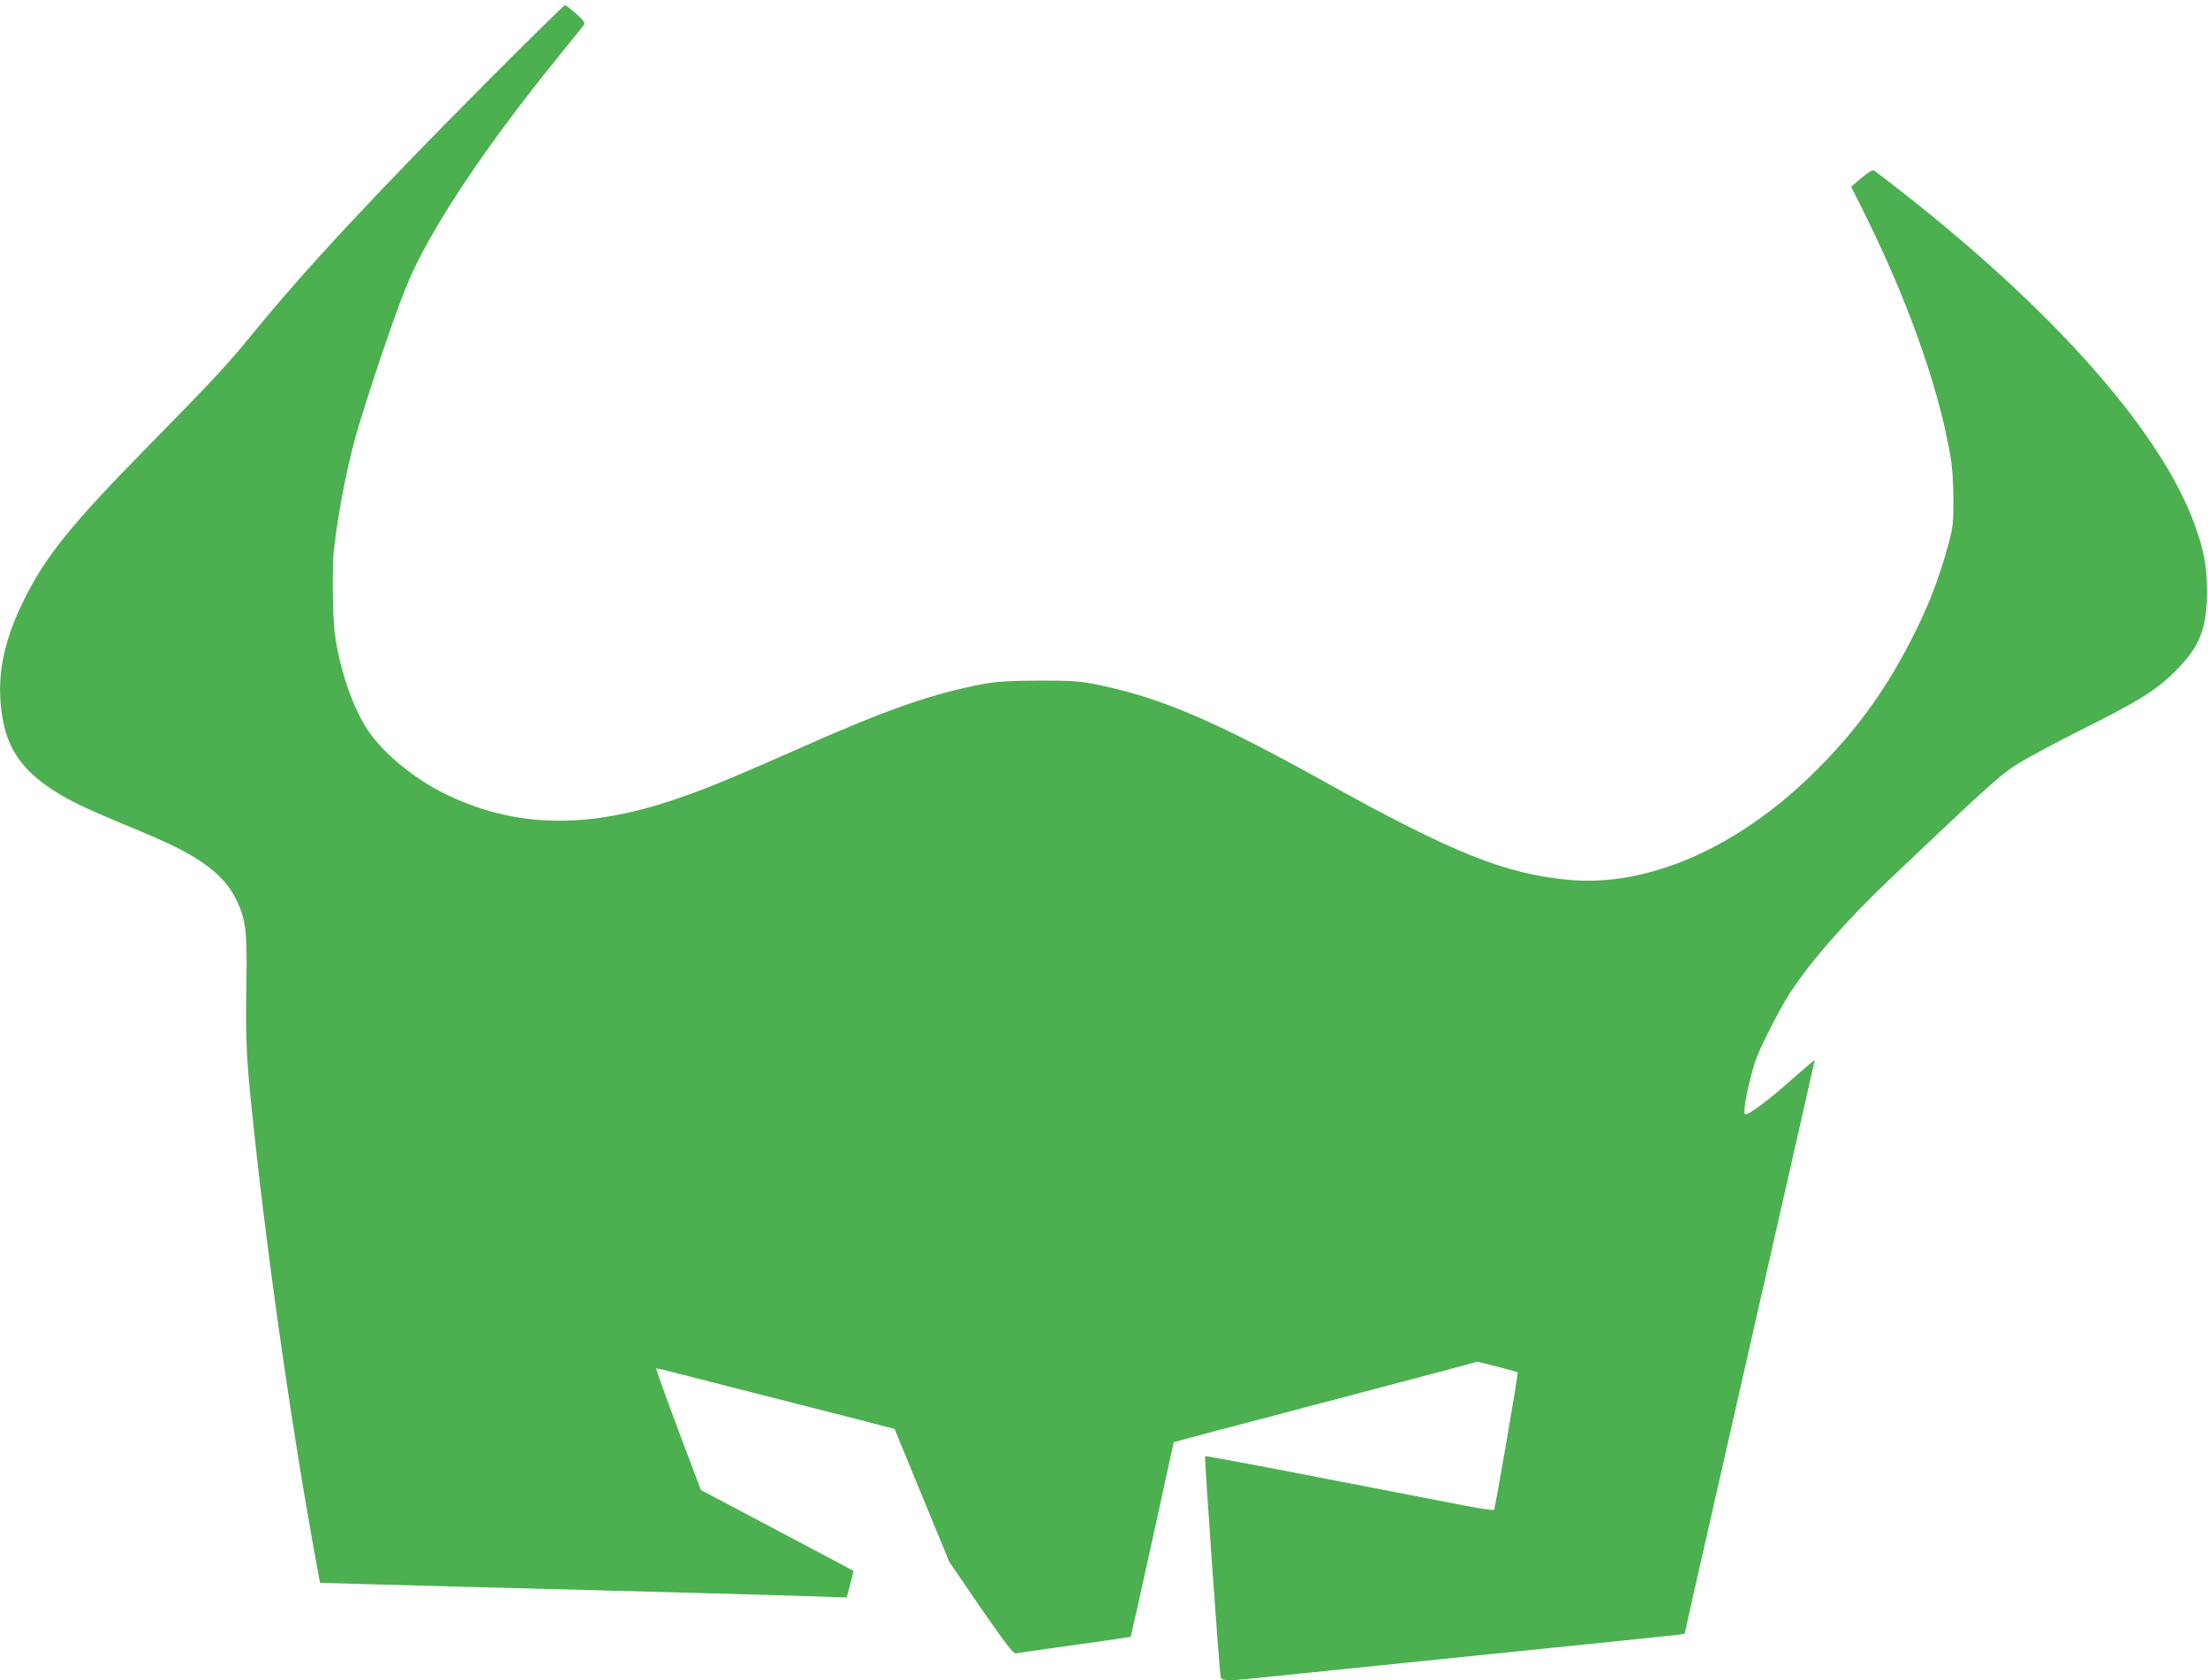 <?xml version="1.0" standalone="no"?>
<!DOCTYPE svg PUBLIC "-//W3C//DTD SVG 20010904//EN"
 "http://www.w3.org/TR/2001/REC-SVG-20010904/DTD/svg10.dtd">
<svg version="1.0" xmlns="http://www.w3.org/2000/svg"
 width="1280pt" height="974pt" viewBox="0 0 1280 974"
 preserveAspectRatio="xMidYMid meet">
<g transform="translate(0,974) scale(0.1,-0.1)"
fill="#4caf50" stroke="none">
<path d="M2820 9263 c-658 -662 -1055 -1089 -1360 -1463 -138 -169 -230 -269
-590 -635 -458 -466 -602 -644 -730 -900 -126 -254 -164 -464 -125 -691 38
-218 160 -356 432 -493 46 -23 176 -80 289 -127 248 -102 345 -150 442 -217
90 -62 154 -132 193 -215 52 -107 61 -178 58 -437 -6 -355 -2 -455 26 -732 81
-806 231 -1868 378 -2668 l22 -120 245 -7 c135 -4 763 -21 1395 -37 633 -17
1209 -33 1281 -36 l132 -5 21 77 c11 42 20 78 18 78 -1 1 -201 107 -443 235
l-441 233 -132 350 c-72 193 -129 352 -127 354 2 2 46 -7 97 -21 52 -13 247
-63 434 -111 525 -133 850 -217 851 -218 0 -1 72 -175 159 -387 l159 -385 183
-267 c139 -201 188 -265 201 -262 9 2 163 24 341 49 178 24 325 46 326 47 1 2
58 256 126 565 l123 563 51 14 c27 8 188 51 358 95 493 130 906 239 1137 300
l215 58 115 -29 c63 -16 116 -31 118 -33 5 -4 -130 -789 -137 -797 -3 -4 -71
6 -151 21 -80 16 -454 88 -832 161 -379 74 -690 132 -692 129 -5 -4 82 -1238
90 -1276 6 -30 24 -30 324 2 129 13 701 72 1270 130 569 58 1049 107 1066 110
l30 5 51 228 c28 125 198 871 377 1659 179 787 326 1434 326 1438 0 3 -61 -49
-136 -115 -123 -111 -243 -200 -266 -200 -19 0 15 175 57 307 26 78 139 301
202 398 124 189 331 424 588 668 550 522 619 584 714 648 55 36 227 129 383
207 334 166 441 233 552 345 139 140 180 245 180 457 0 144 -17 239 -70 385
-205 570 -882 1318 -1860 2057 -7 5 -34 -10 -72 -43 l-61 -51 66 -132 c259
-517 440 -1024 509 -1426 12 -68 18 -157 18 -255 1 -132 -3 -162 -26 -250 -60
-220 -123 -381 -232 -590 -152 -292 -331 -532 -569 -762 -441 -426 -951 -645
-1403 -603 -369 34 -675 157 -1409 565 -642 357 -961 493 -1327 567 -98 20
-143 23 -333 23 -167 -1 -243 -5 -315 -18 -301 -56 -563 -147 -1070 -372 -462
-205 -619 -267 -825 -330 -459 -139 -848 -121 -1218 55 -200 94 -398 261 -483
406 -83 140 -149 346 -174 539 -12 96 -15 378 -5 473 26 235 88 545 150 742
120 386 240 729 303 865 146 316 446 760 846 1253 78 96 146 180 151 189 8 11
-2 25 -45 63 -30 27 -59 50 -65 50 -5 0 -210 -201 -455 -447z"/>
</g>
</svg>
